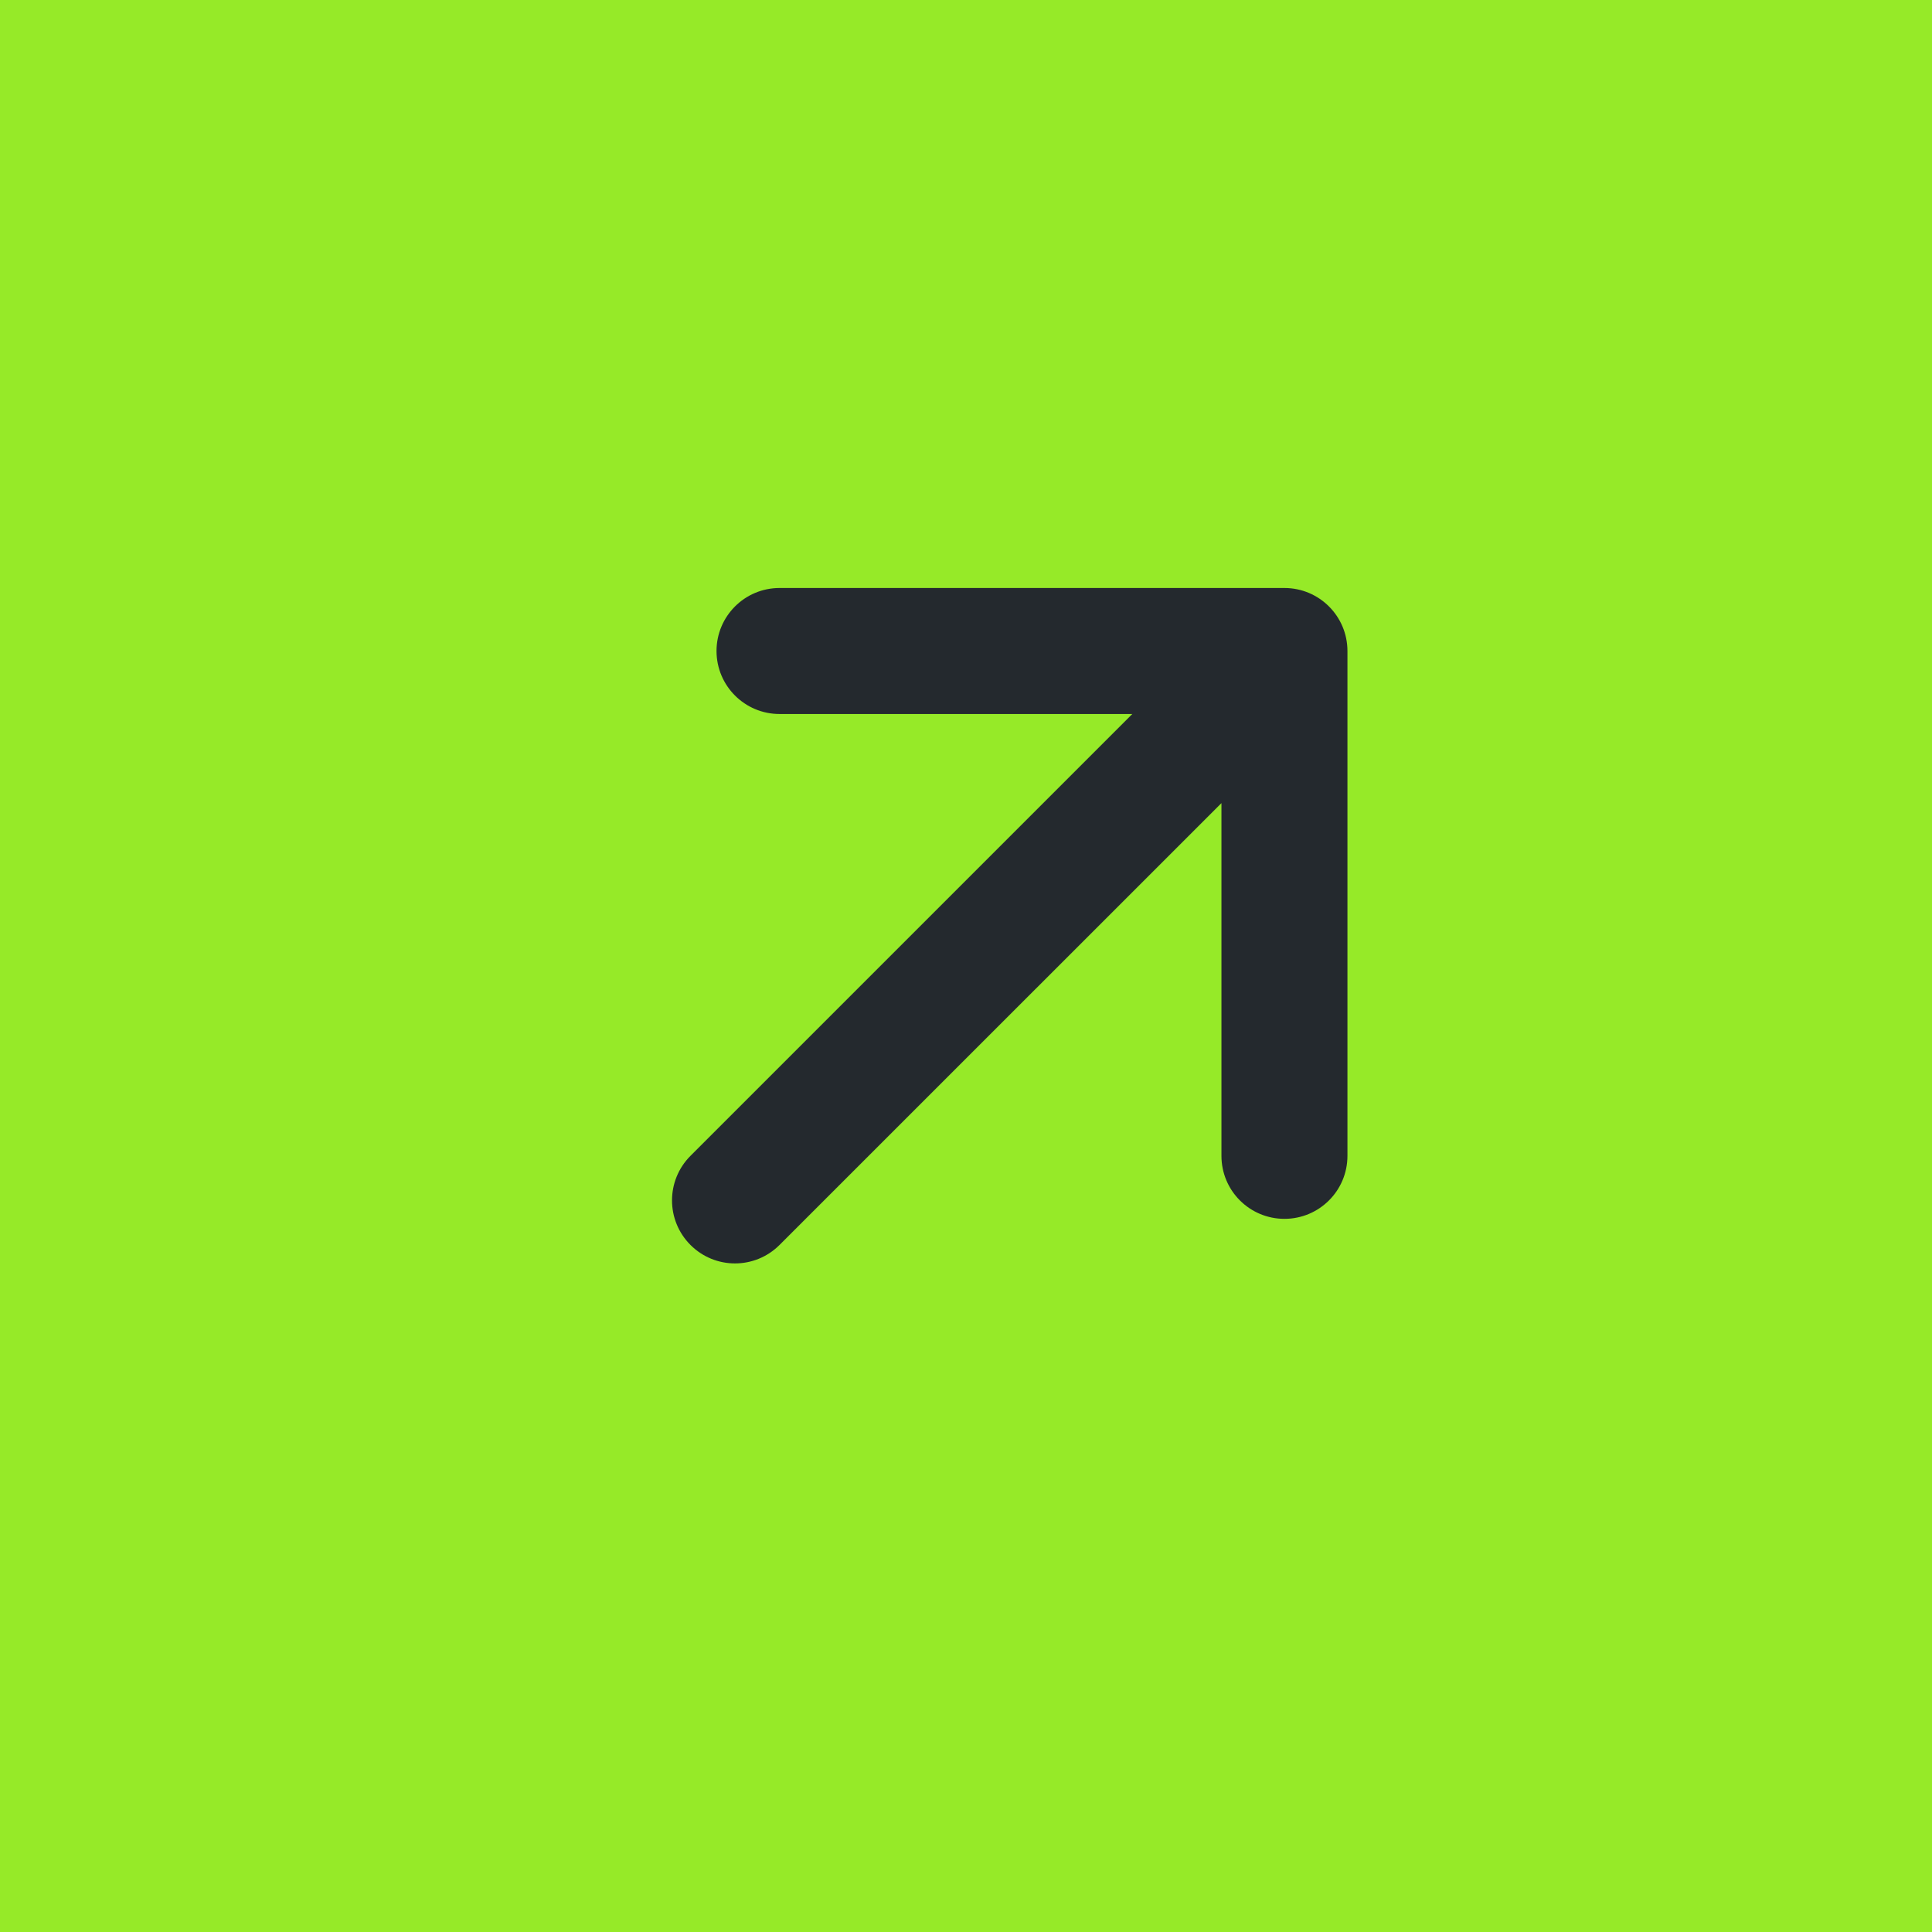 <?xml version="1.0" encoding="UTF-8"?> <svg xmlns="http://www.w3.org/2000/svg" width="23" height="23" viewBox="0 0 23 23" fill="none"><rect width="23" height="23" fill="#96EA28"></rect><path fill-rule="evenodd" clip-rule="evenodd" d="M8.53 7.75C8.53 7.336 8.866 7 9.28 7H15.291C15.705 7 16.041 7.336 16.041 7.75V13.76C16.041 14.175 15.705 14.51 15.291 14.51C14.877 14.51 14.541 14.175 14.541 13.76V9.561L9.28 14.821C8.987 15.114 8.513 15.114 8.22 14.821C7.927 14.528 7.927 14.053 8.22 13.76L13.48 8.5H9.28C8.866 8.5 8.53 8.164 8.53 7.75Z" fill="#24292E"></path></svg> 